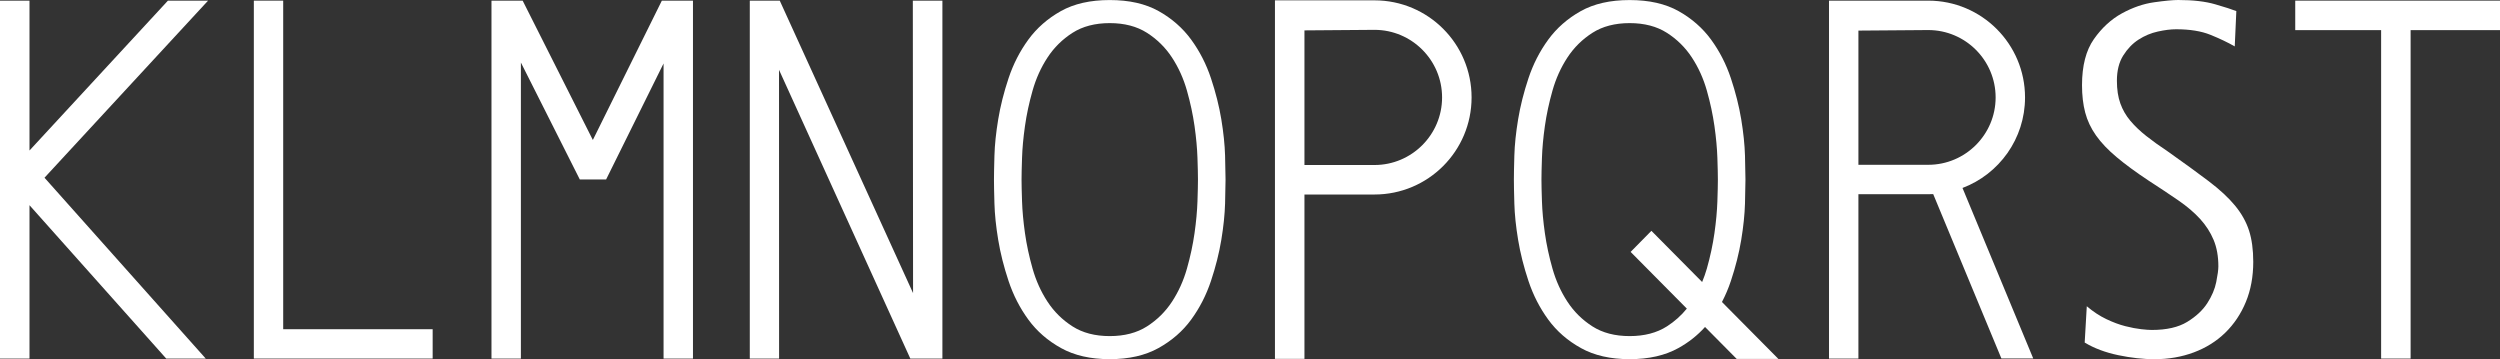 <!-- Generator: Adobe Illustrator 21.0.0, SVG Export Plug-In  -->
<svg version="1.1"
	 xmlns="http://www.w3.org/2000/svg" xmlns:xlink="http://www.w3.org/1999/xlink" xmlns:a="http://ns.adobe.com/AdobeSVGViewerExtensions/3.0/"
	 x="0px" y="0px" width="611.675px" height="87.889px" viewBox="0 0 611.675 87.889"
	 style="enable-background:new 0 0 611.675 87.889;" xml:space="preserve">
<rect x="0" y="0" width="611.675" height="87.889" fill="#333333" stroke="none"/>
<style type="text/css">
	.st0{fill:#FFFFFF;}
</style>
<defs>
</defs>
<g>
	<polygon class="st0" points="145.052,34.248 127.877,0.157 120.25,0.157 120.25,87.731 127.446,87.731 127.446,15.299 
		141.858,43.906 148.3,43.906 162.353,15.531 162.353,87.731 169.55,87.731 169.55,0.157 161.935,0.157 	"/>
</g>
<path class="st0" d="M336.299,0.084c-1.745,0-24.356,0-24.356,0v87.721h7.217V47.59c5.904,0,15.307,0,17.139,0
	c13.118,0,23.753-10.634,23.753-23.753C360.052,10.718,349.417,0.084,336.299,0.084z M336.299,40.372h-17.139V7.434
	c5.531-0.048,15.35-0.132,17.139-0.132c9.117,0,16.535,7.417,16.535,16.535C352.834,32.955,345.416,40.372,336.299,40.372z"/>
<g>
	<g>
		<polygon class="st0" points="105.858,87.731 62.107,87.731 62.107,0.157 69.289,0.157 69.289,80.549 105.858,80.549 
			105.858,87.731 		"/>
	</g>
</g>
<polygon class="st0" points="611.675,0.157 561.577,0.157 561.577,7.371 582.59,7.371 582.59,87.731 589.803,87.731 589.803,7.371 
	611.675,7.371 "/>
<path class="st0" d="M454.698,47.519c5.886,0,15.261,0,17.087,0c0.406,0,0.809-0.011,1.21-0.03l16.688,40.224h7.791l-17.31-41.724
	c8.942-3.384,15.301-12.023,15.301-22.15c0-13.079-10.602-23.681-23.681-23.681c-1.739,0-24.282,0-24.282,0v87.574h7.195V47.519z
	 M454.698,7.485c5.514-0.048,15.303-0.132,17.087-0.132c9.09,0,16.485,7.394,16.485,16.484c0,9.09-7.395,16.484-16.485,16.484
	h-17.087V7.485z"/>
<polygon class="st0" points="50.91,0.157 41.087,0.157 7.216,36.824 7.216,0.157 0,0.157 0,87.731 7.216,87.731 7.216,50.208 
	40.669,87.731 50.337,87.731 10.888,43.483 "/>
<path class="st0" d="M510.574,74.928c1.551,1.318,3.145,2.366,4.783,3.149c1.637,0.782,3.189,1.357,4.654,1.729
	c1.465,0.368,2.758,0.615,3.878,0.739c1.119,0.123,1.983,0.184,2.587,0.184c3.621,0,6.507-0.657,8.663-1.974
	c2.155-1.316,3.792-2.84,4.913-4.568c1.118-1.729,1.852-3.456,2.198-5.184c0.343-1.729,0.516-3.004,0.516-3.827
	c0-2.47-0.388-4.629-1.164-6.482c-0.775-1.851-1.874-3.559-3.295-5.122c-1.422-1.562-3.214-3.086-5.368-4.568
	c-2.156-1.482-4.568-3.086-7.239-4.814c-3.104-2.056-5.713-3.969-7.822-5.74c-2.114-1.768-3.795-3.536-5.045-5.307
	c-1.248-1.769-2.132-3.642-2.65-5.616c-0.515-1.977-0.776-4.198-0.776-6.668c0-4.772,0.971-8.536,2.909-11.293
	c1.94-2.757,4.223-4.855,6.854-6.296c2.628-1.437,5.256-2.344,7.887-2.714C529.688,0.185,531.649,0,532.94,0
	c3.621,0,6.638,0.35,9.051,1.049c2.414,0.7,4.14,1.255,5.172,1.666l-0.388,8.64c-1.725-0.987-3.707-1.931-5.947-2.837
	c-2.242-0.907-5.042-1.359-8.404-1.359c-1.294,0-2.78,0.184-4.461,0.556c-1.682,0.369-3.255,1.029-4.719,1.974
	c-1.468,0.947-2.716,2.244-3.751,3.889c-1.035,1.648-1.55,3.704-1.55,6.171c0,2.14,0.278,3.993,0.841,5.555
	c0.559,1.564,1.378,2.983,2.455,4.259c1.077,1.277,2.37,2.511,3.879,3.703c1.507,1.192,3.255,2.448,5.239,3.765
	c3.962,2.799,7.304,5.227,10.018,7.284c2.716,2.056,4.871,4.054,6.466,5.986c1.595,1.935,2.735,3.97,3.427,6.109
	c0.69,2.142,1.035,4.691,1.035,7.654c0,3.622-0.605,6.893-1.809,9.812c-1.208,2.923-2.888,5.433-5.042,7.531
	c-2.158,2.099-4.721,3.704-7.694,4.814c-2.975,1.111-6.186,1.667-9.634,1.667c-2.758,0-5.711-0.329-8.856-0.987
	c-3.148-0.658-5.882-1.685-8.209-3.086L510.574,74.928z"/>
<path class="st0" d="M243.195,43.944c0-1.234,0.037-3.188,0.114-5.862c0.075-2.672,0.384-5.636,0.923-8.885
	c0.535-3.249,1.381-6.602,2.532-10.058c1.151-3.456,2.764-6.603,4.836-9.441c2.073-2.838,4.722-5.163,7.947-6.973
	c3.224-1.809,7.216-2.714,11.976-2.714c4.763,0,8.753,0.905,11.979,2.714c3.224,1.81,5.873,4.135,7.947,6.973
	c2.072,2.838,3.684,5.986,4.835,9.441c1.151,3.456,1.997,6.809,2.535,10.058c0.534,3.25,0.842,6.213,0.921,8.885
	c0.074,2.674,0.114,4.628,0.114,5.862c0,1.234-0.04,3.189-0.114,5.862c-0.079,2.675-0.387,5.638-0.921,8.885
	c-0.538,3.252-1.384,6.604-2.535,10.059c-1.152,3.455-2.764,6.602-4.835,9.441c-2.075,2.838-4.743,5.162-8.003,6.971
	c-3.267,1.812-7.239,2.715-11.923,2.715c-4.683,0-8.656-0.904-11.918-2.715c-3.265-1.809-5.933-4.133-8.005-6.971
	c-2.073-2.839-3.685-5.987-4.836-9.441c-1.152-3.455-1.997-6.807-2.532-10.059c-0.539-3.248-0.848-6.21-0.923-8.885
	C243.232,47.133,243.195,45.178,243.195,43.944z M249.943,43.944c0,1.199,0.039,2.977,0.121,5.333
	c0.077,2.355,0.316,4.945,0.716,7.772c0.4,2.826,1.021,5.717,1.86,8.672c0.839,2.956,2.057,5.654,3.656,8.095
	c1.598,2.442,3.638,4.454,6.116,6.039c2.476,1.585,5.514,2.376,9.111,2.376c3.596,0,6.634-0.791,9.113-2.376
	c2.477-1.584,4.517-3.597,6.115-6.039c1.599-2.441,2.819-5.139,3.657-8.095c0.84-2.955,1.457-5.846,1.86-8.672
	c0.4-2.828,0.639-5.417,0.717-7.772c0.079-2.356,0.121-4.135,0.121-5.333c0-1.199-0.042-2.975-0.121-5.331
	c-0.079-2.354-0.318-4.947-0.717-7.773c-0.404-2.828-1.021-5.717-1.86-8.674c-0.839-2.955-2.058-5.653-3.657-8.093
	c-1.598-2.442-3.638-4.454-6.115-6.039c-2.478-1.583-5.516-2.377-9.113-2.377c-3.596,0-6.634,0.794-9.111,2.377
	c-2.478,1.586-4.517,3.597-6.116,6.039c-1.599,2.44-2.818,5.138-3.656,8.093c-0.84,2.957-1.461,5.846-1.86,8.674
	c-0.401,2.827-0.64,5.419-0.716,7.773C249.983,40.969,249.943,42.746,249.943,43.944z"/>
<polygon class="st0" points="190.619,87.731 190.602,17.083 222.725,87.731 230.578,87.731 230.578,0.157 223.342,0.157 
	223.4,71.714 190.781,0.157 183.451,0.157 183.451,87.731 "/>
<path class="st0" d="M435.12,87.82l-13.808-13.929c0.849-1.632,1.58-3.342,2.179-5.141c1.151-3.455,1.997-6.807,2.535-10.059
	c0.534-3.248,0.842-6.21,0.921-8.885c0.074-2.673,0.114-4.628,0.114-5.862c0-1.234-0.04-3.188-0.114-5.862
	c-0.079-2.672-0.387-5.635-0.921-8.885c-0.538-3.249-1.384-6.602-2.535-10.057c-1.152-3.456-2.764-6.603-4.835-9.441
	c-2.075-2.838-4.723-5.163-7.947-6.973c-3.226-1.809-7.216-2.714-11.979-2.714c-4.76,0-8.751,0.905-11.976,2.714
	c-3.225,1.81-5.875,4.135-7.947,6.973c-2.073,2.838-3.685,5.986-4.836,9.441c-1.151,3.456-1.997,6.809-2.532,10.057
	c-0.539,3.25-0.848,6.213-0.923,8.885c-0.077,2.674-0.114,4.628-0.114,5.862c0,1.234,0.037,3.189,0.114,5.862
	c0.075,2.675,0.384,5.638,0.923,8.885c0.535,3.252,1.381,6.604,2.532,10.059c1.151,3.455,2.764,6.602,4.836,9.441
	c2.073,2.838,4.741,5.162,8.005,6.971c3.262,1.812,7.235,2.715,11.918,2.715c4.684,0,8.656-0.904,11.923-2.715
	c2.535-1.406,4.7-3.133,6.518-5.161l7.75,7.819H435.12z M407.842,79.856c-2.478,1.585-5.516,2.376-9.113,2.376
	s-6.635-0.791-9.111-2.376c-2.478-1.584-4.517-3.597-6.116-6.039c-1.599-2.441-2.818-5.139-3.656-8.095
	c-0.84-2.955-1.461-5.846-1.86-8.672c-0.401-2.828-0.64-5.417-0.717-7.772c-0.082-2.356-0.121-4.135-0.121-5.333
	c0-1.199,0.039-2.975,0.121-5.331c0.077-2.354,0.316-4.947,0.717-7.773c0.4-2.828,1.021-5.717,1.86-8.674
	c0.838-2.955,2.057-5.653,3.656-8.093c1.598-2.442,3.638-4.454,6.116-6.039c2.476-1.583,5.515-2.377,9.111-2.377
	s6.634,0.794,9.113,2.377c2.477,1.586,4.516,3.597,6.115,6.039c1.599,2.44,2.819,5.138,3.657,8.093
	c0.84,2.957,1.457,5.846,1.86,8.674c0.4,2.827,0.639,5.419,0.718,7.773c0.079,2.356,0.121,4.133,0.121,5.331
	c0,1.199-0.042,2.977-0.121,5.333c-0.079,2.355-0.318,4.945-0.718,7.772c-0.404,2.826-1.021,5.717-1.86,8.672
	c-0.322,1.134-0.718,2.219-1.151,3.277l-0.252-0.254l-12.162-12.27l-5.084,5.16l13.424,13.542l0.329,0.332
	C411.344,77.204,409.72,78.654,407.842,79.856z"/>
</svg>